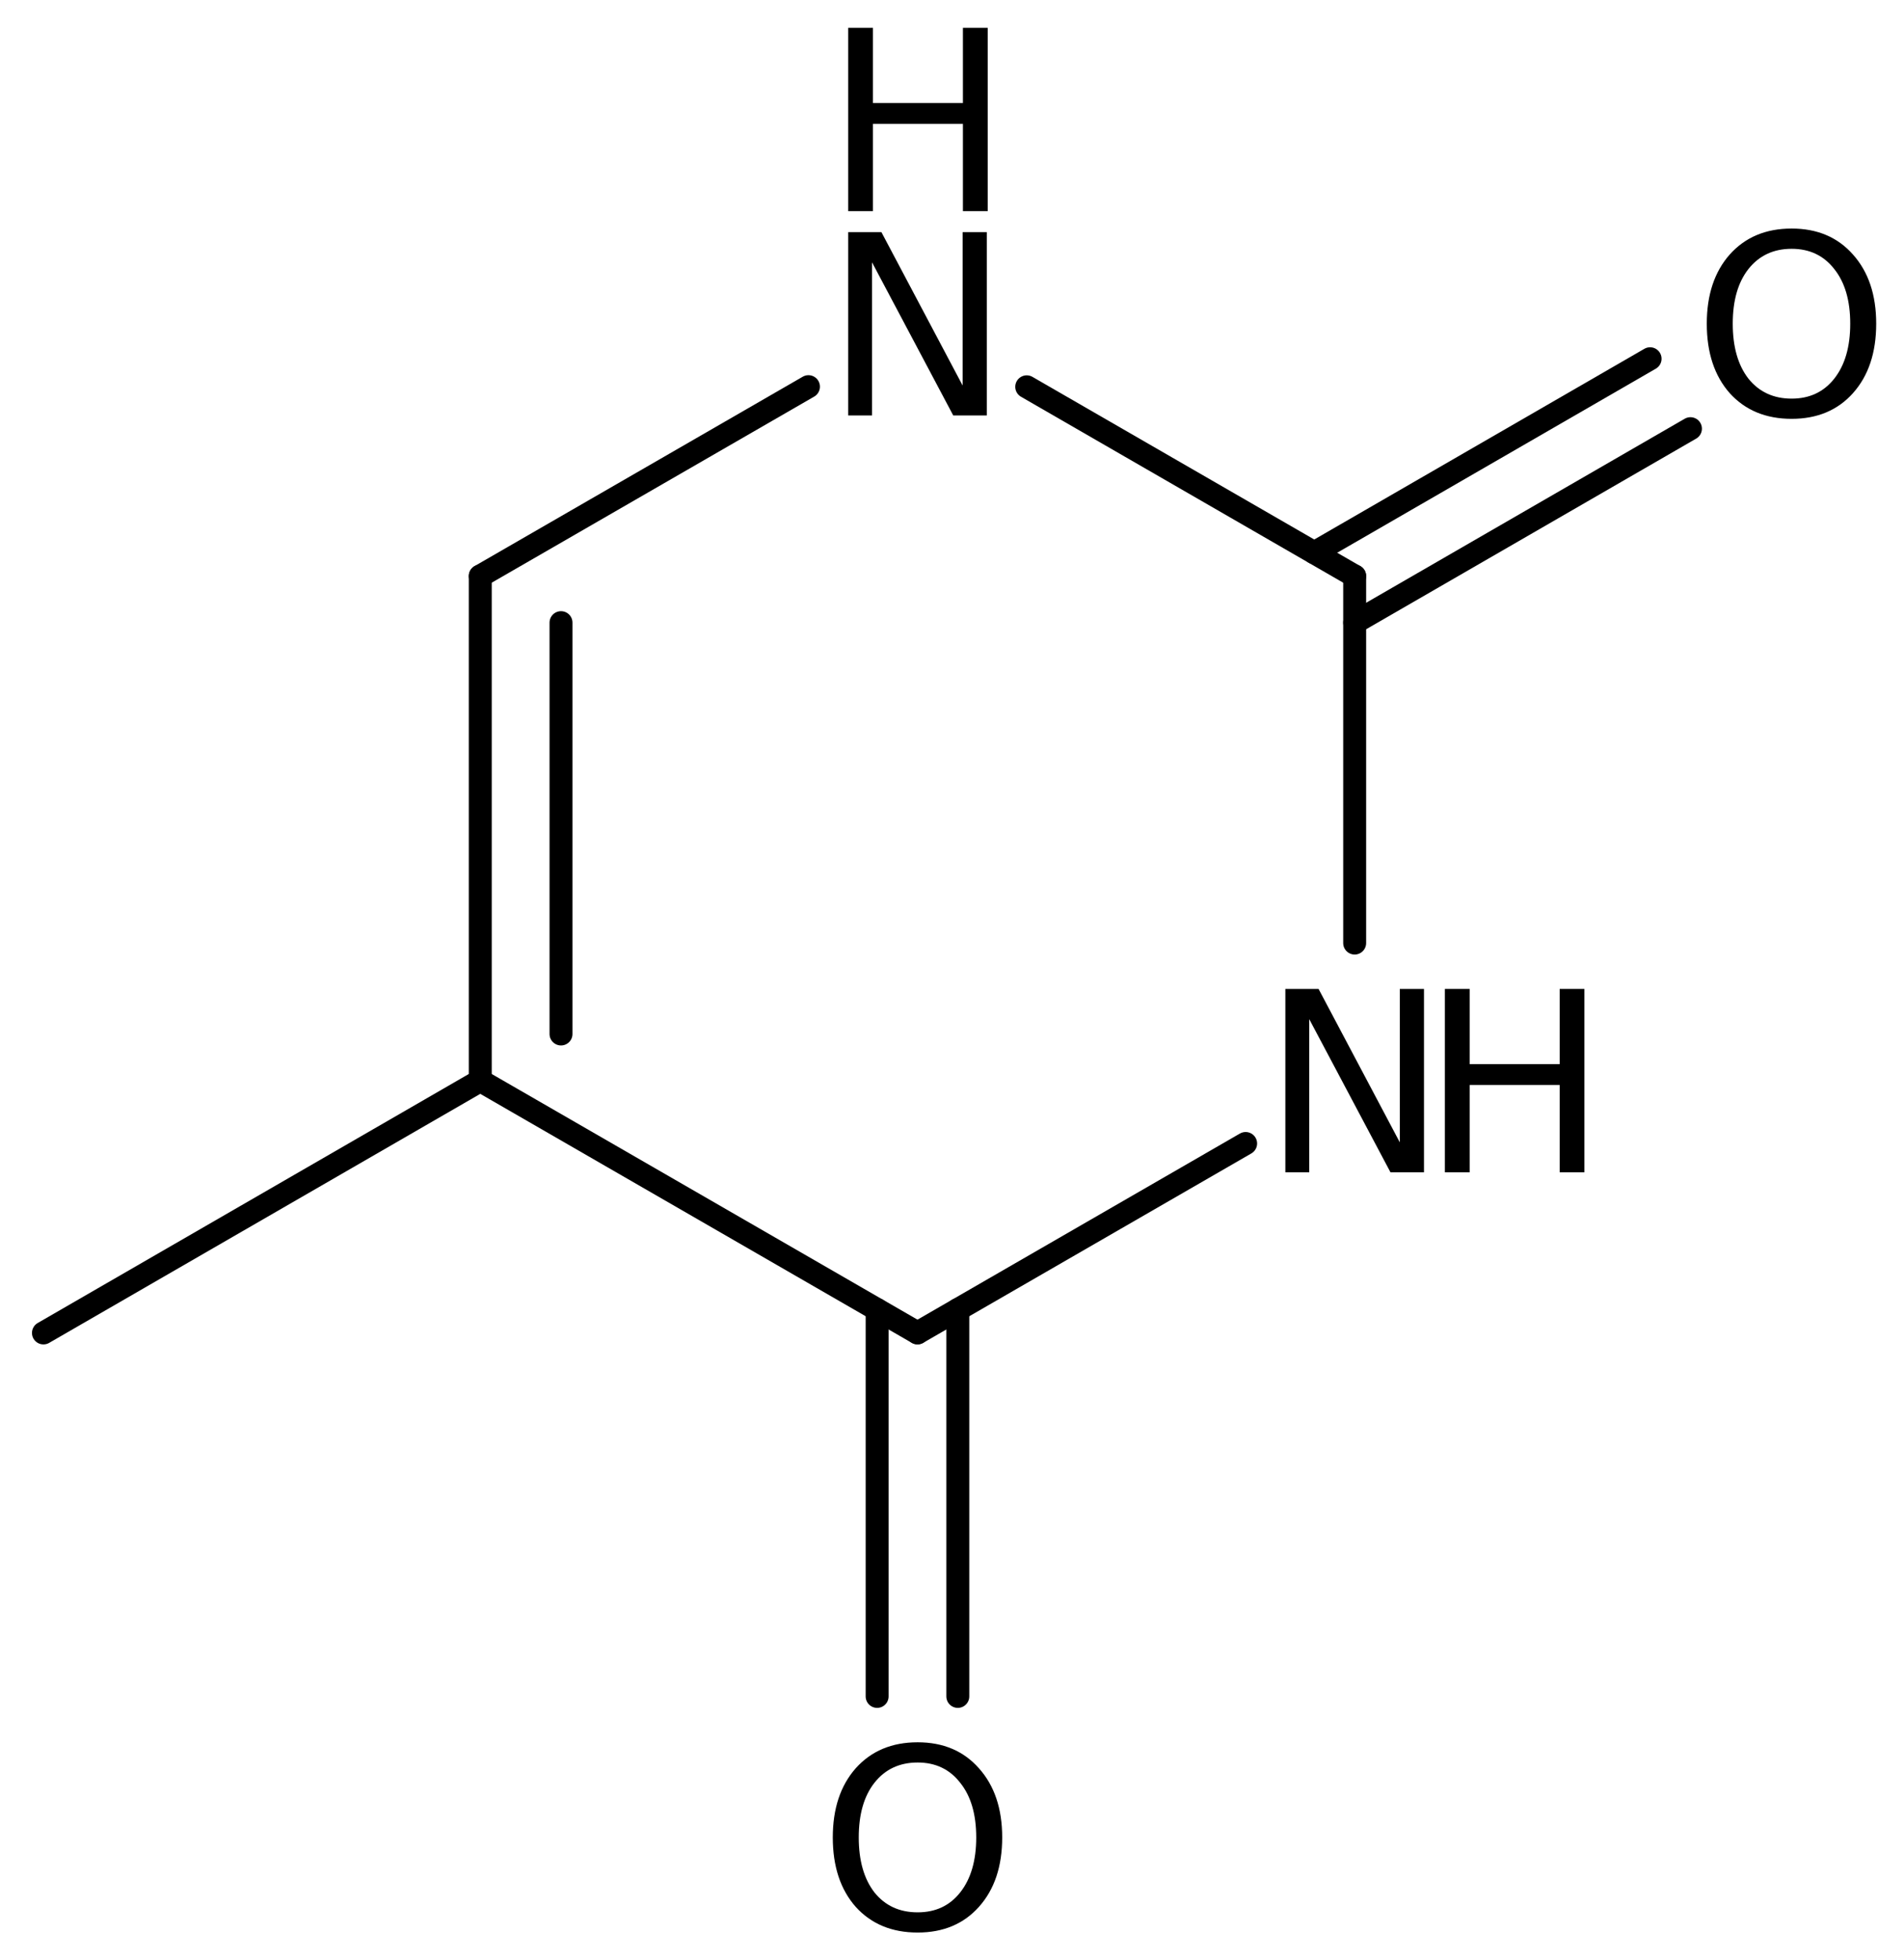 <?xml version='1.0' encoding='UTF-8'?>
<!DOCTYPE svg PUBLIC "-//W3C//DTD SVG 1.1//EN" "http://www.w3.org/Graphics/SVG/1.1/DTD/svg11.dtd">
<svg version='1.2' xmlns='http://www.w3.org/2000/svg' xmlns:xlink='http://www.w3.org/1999/xlink' width='38.348mm' height='39.475mm' viewBox='0 0 38.348 39.475'>
  <desc>Generated by the Chemistry Development Kit (http://github.com/cdk)</desc>
  <g stroke-linecap='round' stroke-linejoin='round' stroke='#000000' stroke-width='.462' fill='#000000'>
    <rect x='.0' y='.0' width='39.0' height='40.0' fill='#FFFFFF' stroke='none'/>
    <g id='mol1' class='mol'>
      <line id='mol1bnd1' class='bond' x1='.875' y1='26.841' x2='9.673' y2='21.76'/>
      <g id='mol1bnd2' class='bond'>
        <line x1='9.673' y1='11.6' x2='9.673' y2='21.76'/>
        <line x1='11.299' y1='12.538' x2='11.299' y2='20.821'/>
      </g>
      <line id='mol1bnd3' class='bond' x1='9.673' y1='11.6' x2='16.283' y2='7.786'/>
      <line id='mol1bnd4' class='bond' x1='20.679' y1='7.789' x2='27.284' y2='11.6'/>
      <g id='mol1bnd5' class='bond'>
        <line x1='26.471' y1='11.13' x2='33.234' y2='7.224'/>
        <line x1='27.284' y1='12.538' x2='34.047' y2='8.632'/>
      </g>
      <line id='mol1bnd6' class='bond' x1='27.284' y1='11.6' x2='27.284' y2='18.99'/>
      <line id='mol1bnd7' class='bond' x1='25.088' y1='23.026' x2='18.479' y2='26.84'/>
      <line id='mol1bnd8' class='bond' x1='9.673' y1='21.76' x2='18.479' y2='26.84'/>
      <g id='mol1bnd9' class='bond'>
        <line x1='19.291' y1='26.371' x2='19.291' y2='34.16'/>
        <line x1='17.666' y1='26.371' x2='17.666' y2='34.16'/>
      </g>
      <g id='mol1atm4' class='atom'>
        <path d='M17.083 4.674h.669l1.636 3.089v-3.089h.487v3.692h-.676l-1.636 -3.084v3.084h-.48v-3.692z' stroke='none'/>
        <path d='M17.083 .56h.499v1.515h1.812v-1.515h.499v3.692h-.499v-1.758h-1.812v1.758h-.499v-3.692z' stroke='none'/>
      </g>
      <path id='mol1atm6' class='atom' d='M36.085 5.01q-.547 -.0 -.87 .407q-.316 .402 -.316 1.101q-.0 .7 .316 1.107q.323 .402 .87 .402q.541 -.0 .858 -.402q.322 -.407 .322 -1.107q.0 -.699 -.322 -1.101q-.317 -.407 -.858 -.407zM36.085 4.602q.773 .0 1.235 .523q.468 .523 .468 1.393q.0 .876 -.468 1.399q-.462 .517 -1.235 .517q-.779 .0 -1.247 -.517q-.462 -.523 -.462 -1.399q-.0 -.87 .462 -1.393q.468 -.523 1.247 -.523z' stroke='none'/>
      <g id='mol1atm7' class='atom'>
        <path d='M25.888 19.914h.669l1.636 3.089v-3.089h.487v3.692h-.675l-1.636 -3.084v3.084h-.481v-3.692z' stroke='none'/>
        <path d='M29.101 19.914h.499v1.514h1.813v-1.514h.498v3.692h-.498v-1.758h-1.813v1.758h-.499v-3.692z' stroke='none'/>
      </g>
      <path id='mol1atm9' class='atom' d='M18.482 35.491q-.548 .0 -.87 .408q-.316 .401 -.316 1.101q-.0 .699 .316 1.107q.322 .401 .87 .401q.541 -.0 .857 -.401q.323 -.408 .323 -1.107q-.0 -.7 -.323 -1.101q-.316 -.408 -.857 -.408zM18.482 35.084q.772 -.0 1.234 .523q.469 .523 .469 1.393q-.0 .875 -.469 1.398q-.462 .517 -1.234 .517q-.779 .0 -1.247 -.517q-.462 -.523 -.462 -1.398q-.0 -.87 .462 -1.393q.468 -.523 1.247 -.523z' stroke='none'/>
    </g>
  </g>
</svg>
